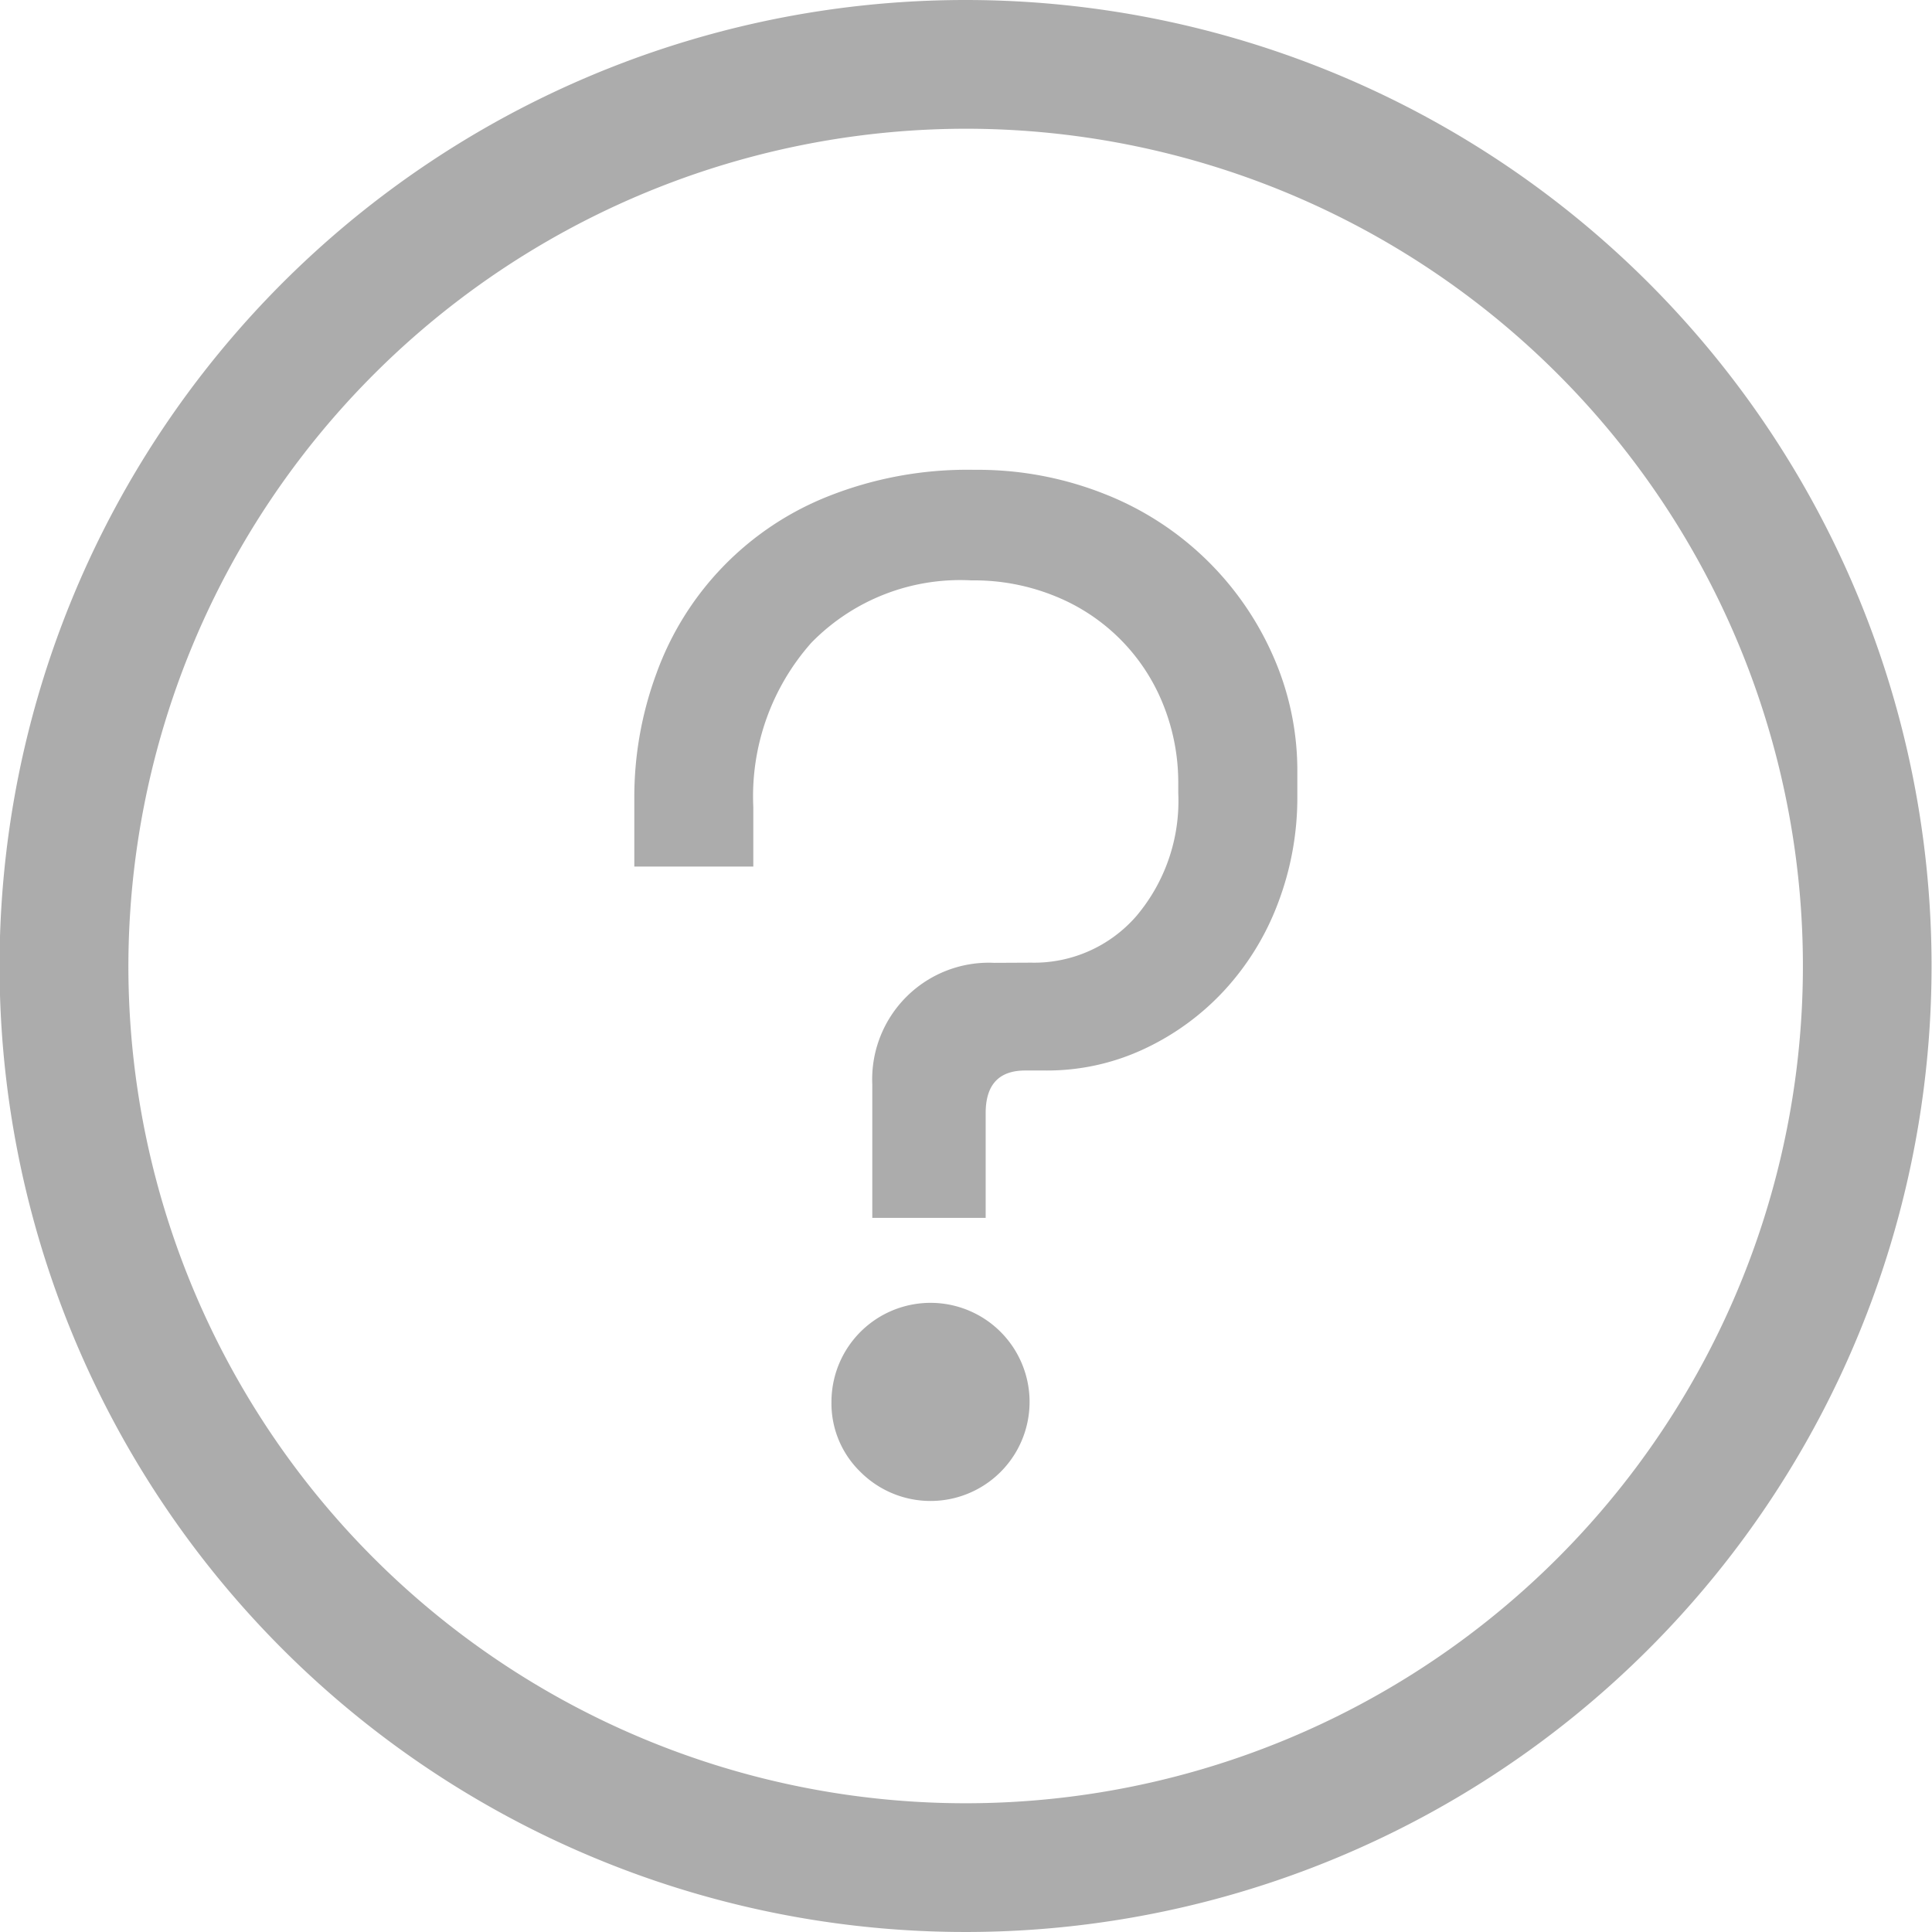 <svg height=".306in" viewBox="0 0 22 22" width=".306in" xmlns="http://www.w3.org/2000/svg"><g fill="#acacac" transform="translate(-301.905 -186.116)"><path d="m312.9 187.582a9.534 9.534 0 1 1 -9.533 9.534 9.545 9.545 0 0 1 9.533-9.534m0-1.466a11 11 0 1 0 11 11 11 11 0 0 0 -11-11z"/><path d="m313.647 197.078a1.542 1.542 0 0 0 1.2-.533 2.029 2.029 0 0 0 .475-1.4v-.1a2.382 2.382 0 0 0 -.169-.9 2.213 2.213 0 0 0 -1.218-1.234 2.443 2.443 0 0 0 -.968-.186 2.368 2.368 0 0 0 -1.823.71 2.635 2.635 0 0 0 -.661 1.871v.678h-1.355v-.774a4.063 4.063 0 0 1 .25-1.42 3.417 3.417 0 0 1 1.944-2.017 4.29 4.29 0 0 1 1.678-.307 3.911 3.911 0 0 1 1.483.275 3.487 3.487 0 0 1 1.92 1.847 3.223 3.223 0 0 1 .275 1.315v.291a3.373 3.373 0 0 1 -.218 1.2 3.044 3.044 0 0 1 -.606.992 2.929 2.929 0 0 1 -.911.67 2.6 2.6 0 0 1 -1.137.25h-.226c-.3 0-.451.161-.451.485v1.193h-1.291v-1.517a1.328 1.328 0 0 1 1.388-1.387zm-2.274 5a1.128 1.128 0 1 1 .331.8 1.086 1.086 0 0 1 -.331-.798z"/></g></svg>